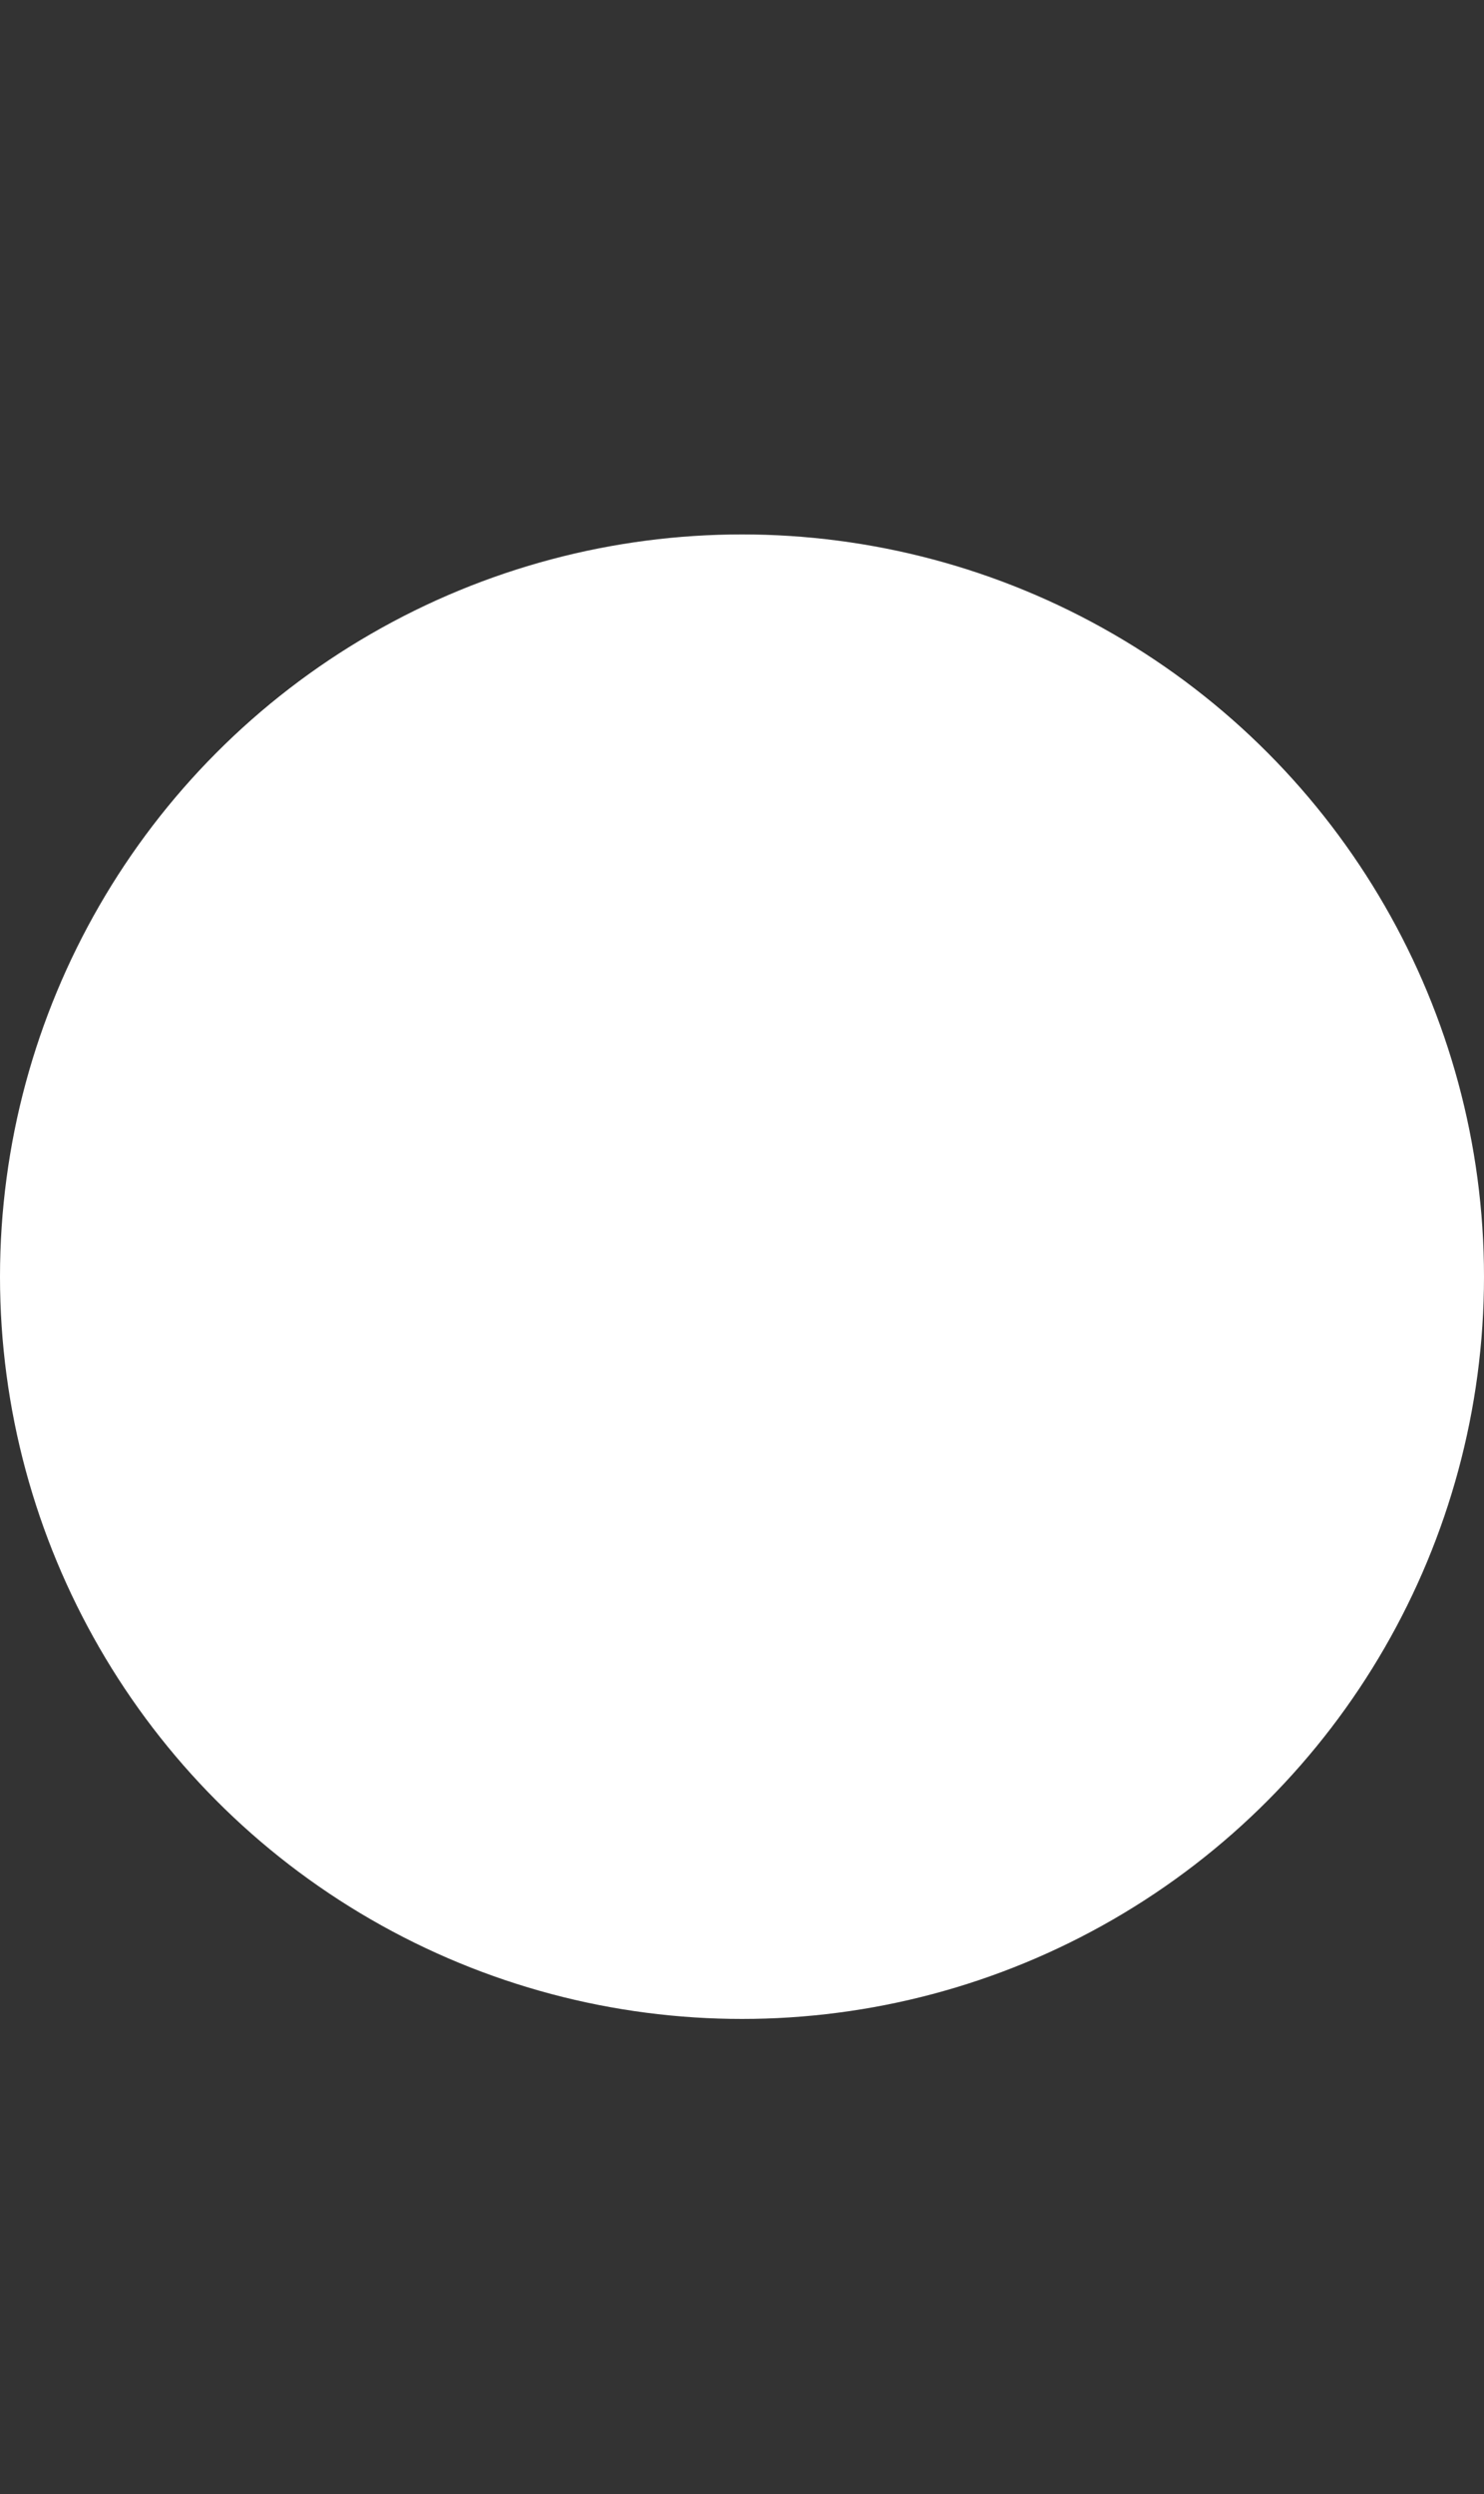 <?xml version="1.0" encoding="UTF-8" standalone="no"?>
<svg
   xmlns:dc="http://purl.org/dc/elements/1.1/"
   xmlns:cc="http://creativecommons.org/ns#"
   xmlns:rdf="http://www.w3.org/1999/02/22-rdf-syntax-ns#"
   xmlns:svg="http://www.w3.org/2000/svg"
   xmlns="http://www.w3.org/2000/svg"
   viewBox="0 0 50 84"
   version="1.1"
   id="y"
   width="50"
   height="84">
  <rect x="0" y="0" width="50" height="84" fill="#333333" stroke="none"/>
  <circle
     cx="25"
     cy="43"
     r="25"
     id="x"
     style="fill:#ffffff" />
</svg>
